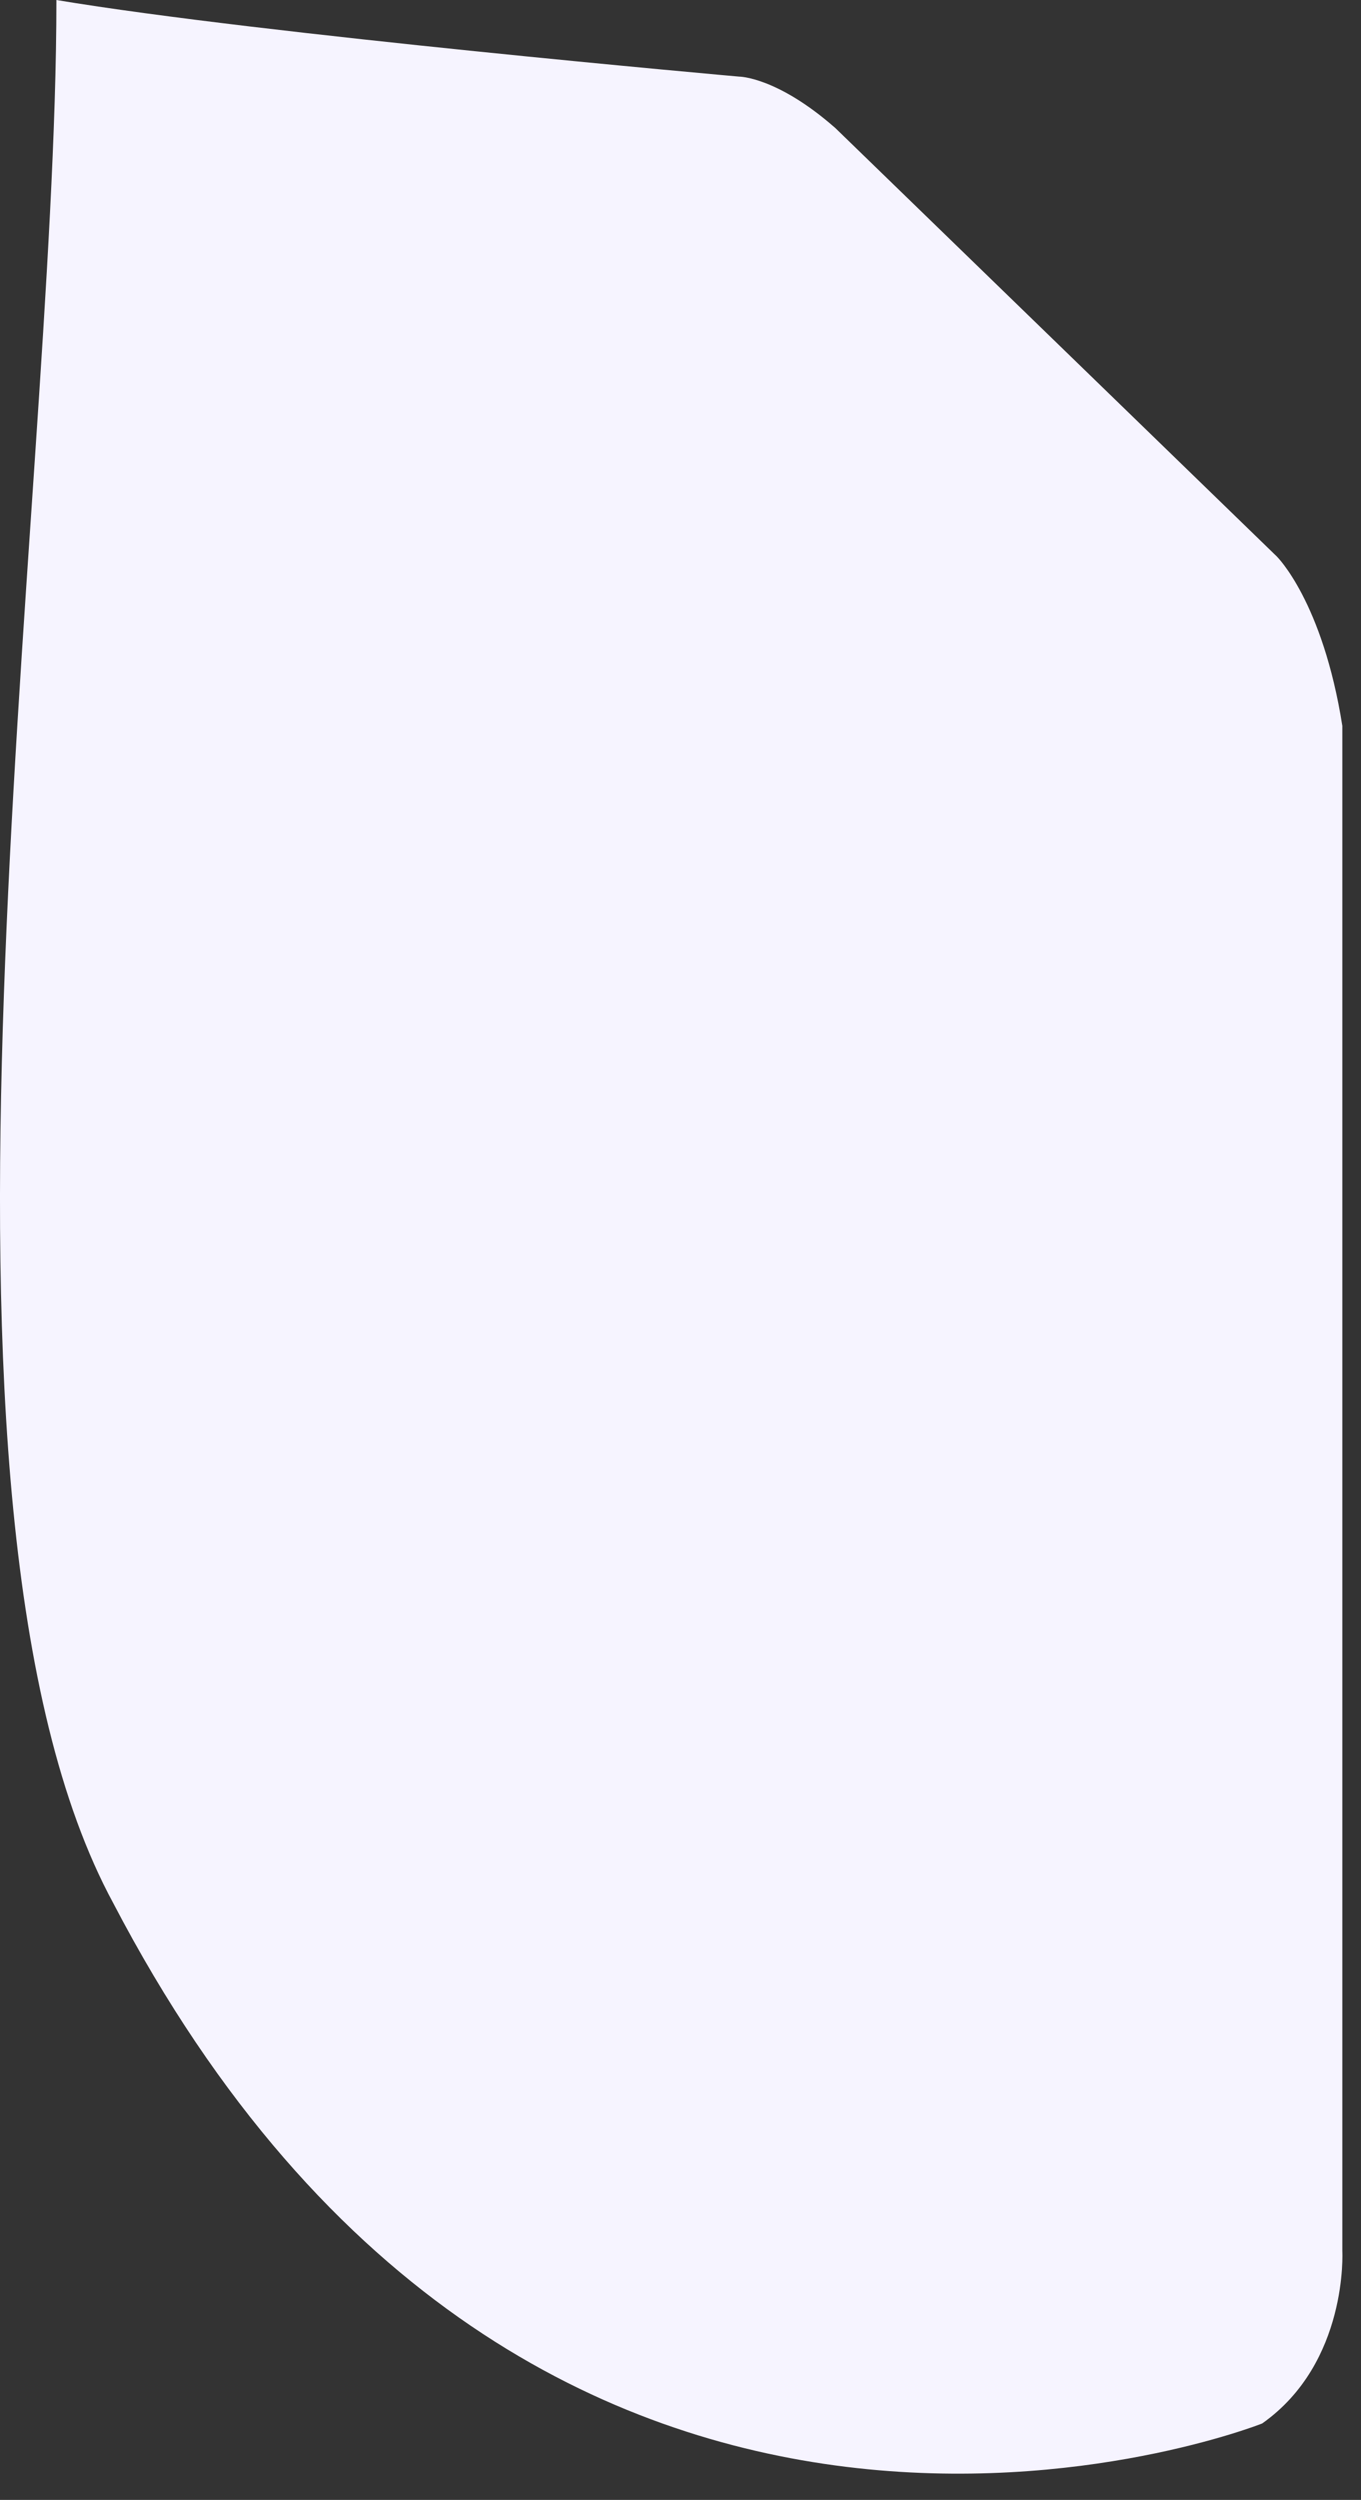 <?xml version="1.0" encoding="utf-8"?>
<svg xmlns="http://www.w3.org/2000/svg" fill="none" height="100%" overflow="visible" preserveAspectRatio="none" style="display: block;" viewBox="0 0 49 90" width="100%">
<rect x="0" y="0" width="49" height="90" fill="#333333" stroke="none"/>
<path d="M26.609 2.758C26.609 2.758 9.421 1.236 2.031 0C2.031 18.478 -3.692 54.172 4.075 68.51C19.282 97.658 45.442 87.248 45.442 87.248C48.545 85.059 48.328 81.042 48.328 81.042V26.133C47.62 21.649 45.967 20.032 45.967 20.032L30.079 4.614C27.97 2.758 26.609 2.758 26.609 2.758Z" fill="#F6F4FF" id="Vector 7533"/>
</svg>